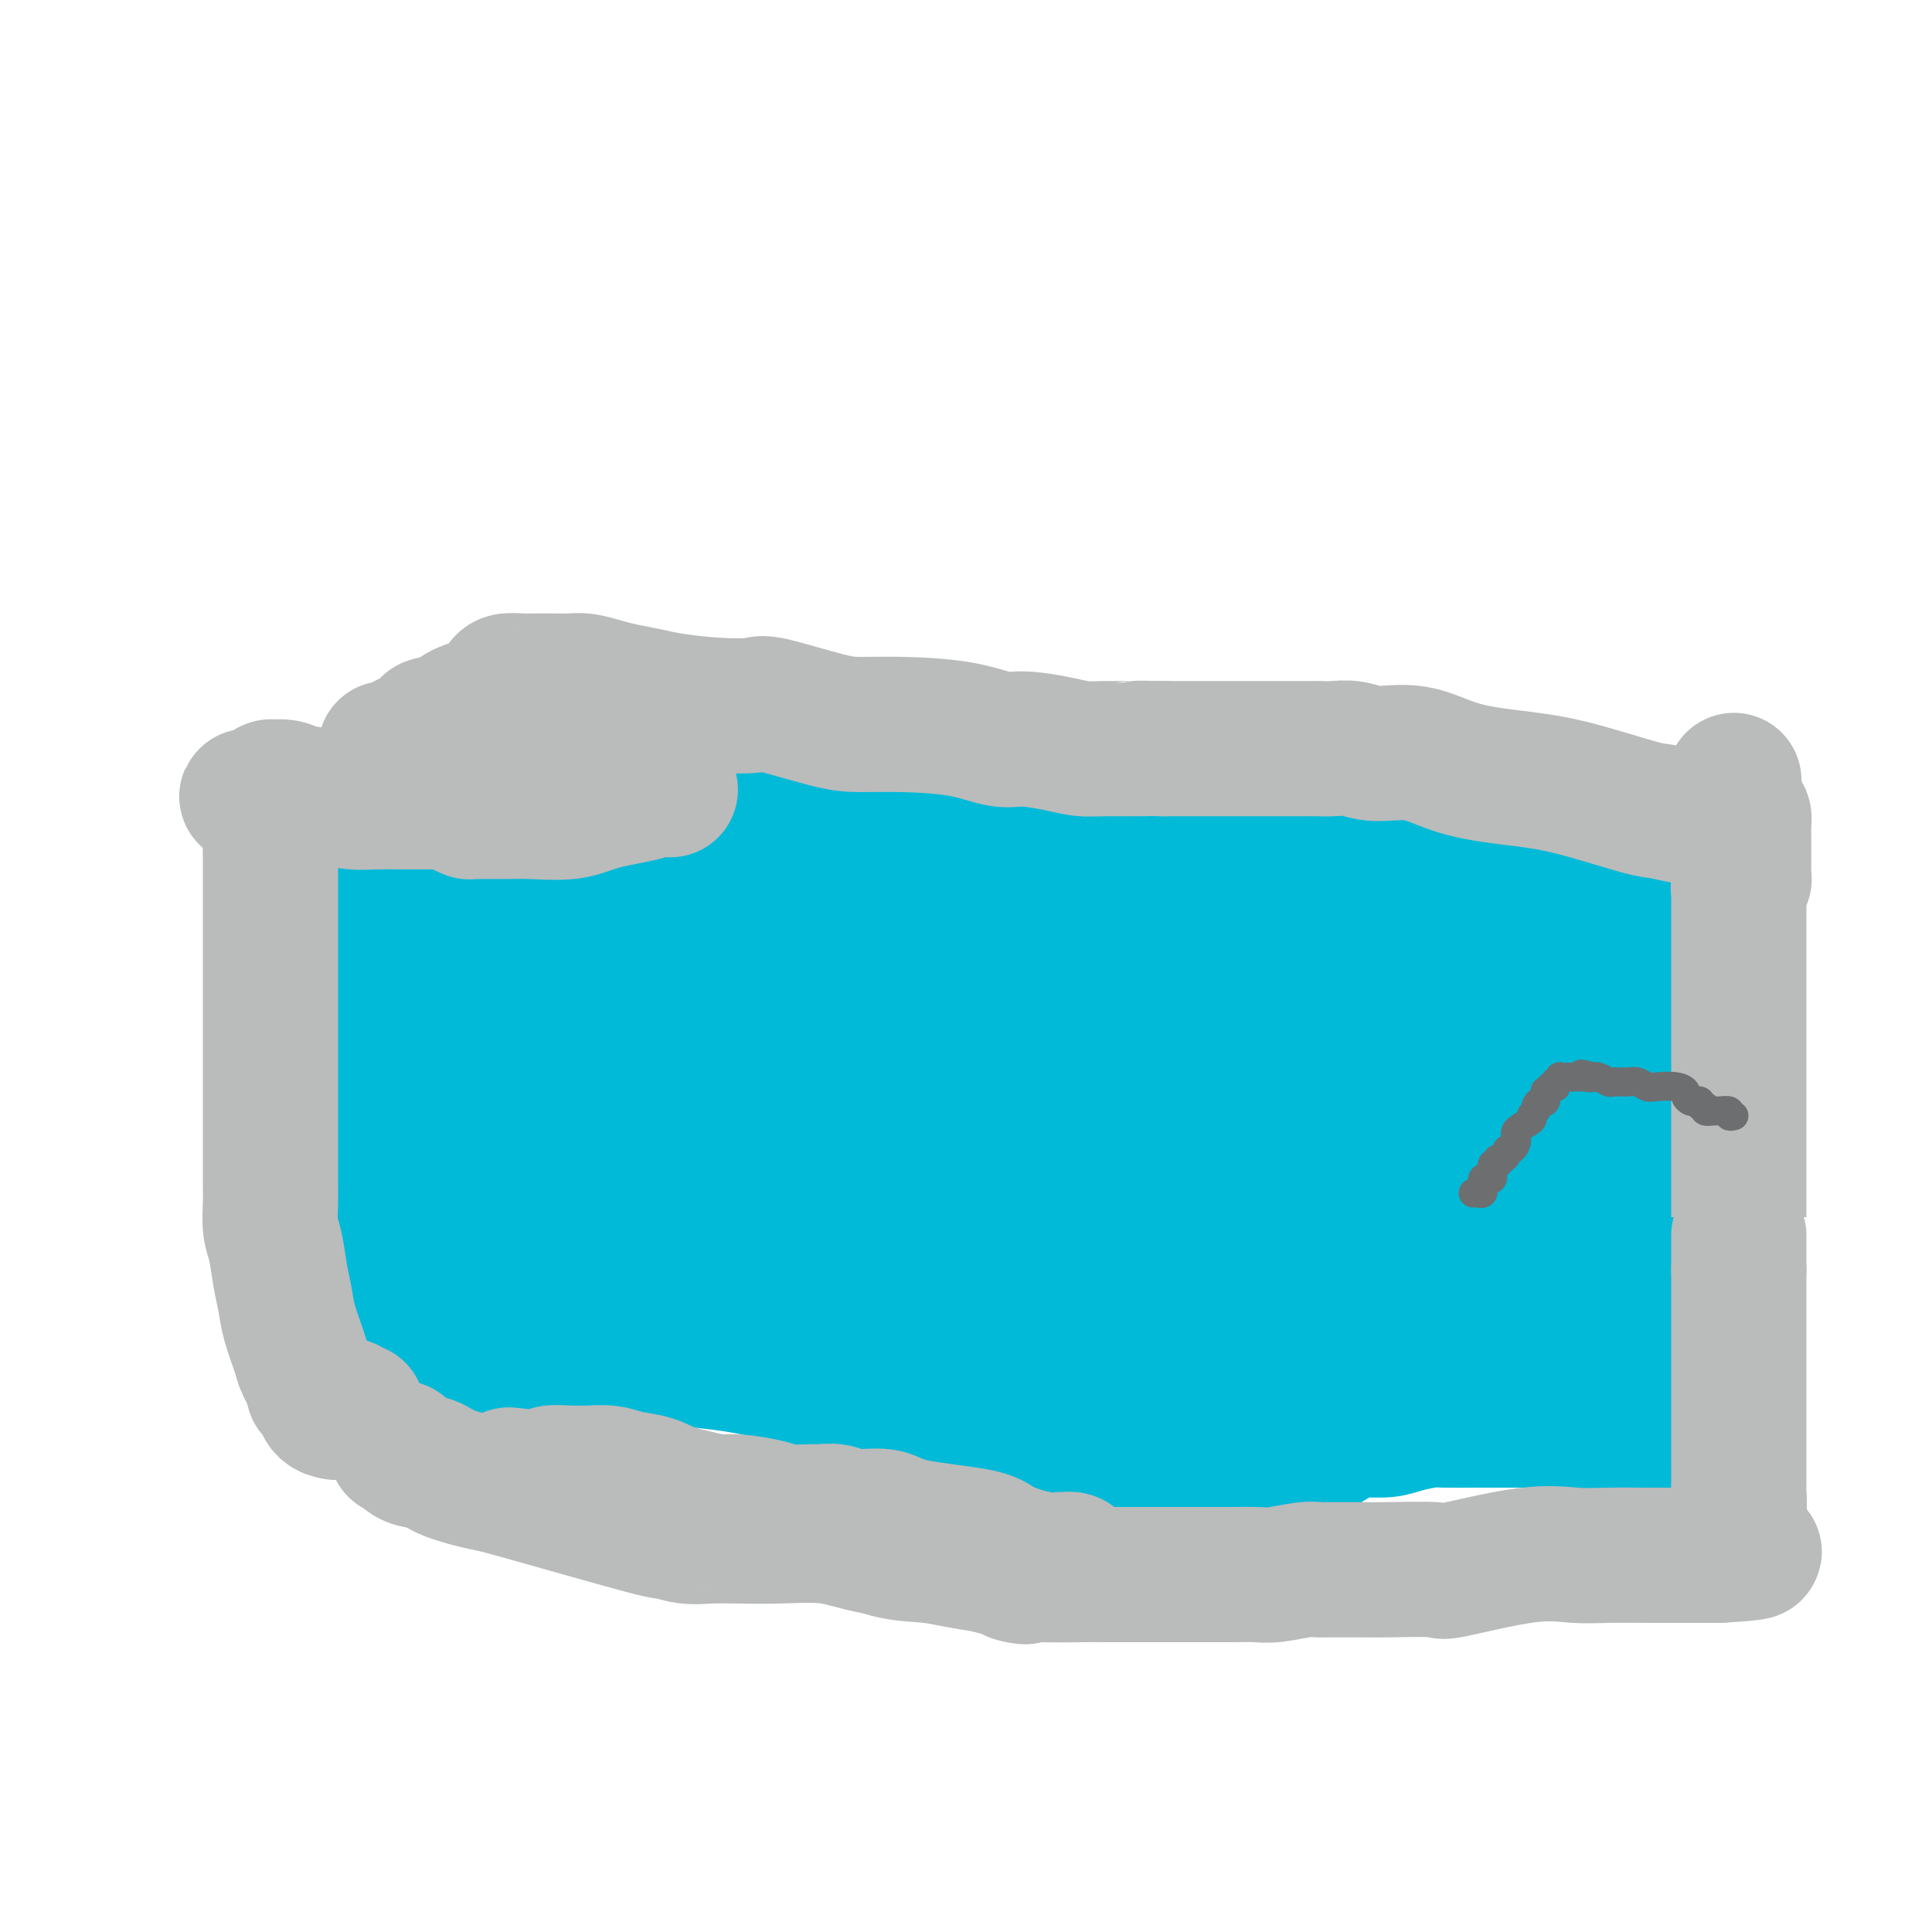 <svg viewBox='0 0 400 400' version='1.1' xmlns='http://www.w3.org/2000/svg' xmlns:xlink='http://www.w3.org/1999/xlink'><g fill='none' stroke='#00BAD8' stroke-width='28' stroke-linecap='round' stroke-linejoin='round'><path d='M81,178c0.111,0.239 0.222,0.478 0,1c-0.222,0.522 -0.777,1.327 -1,2c-0.223,0.673 -0.112,1.215 0,2c0.112,0.785 0.227,1.812 0,3c-0.227,1.188 -0.797,2.535 -1,4c-0.203,1.465 -0.040,3.048 0,4c0.040,0.952 -0.042,1.274 0,3c0.042,1.726 0.207,4.857 0,7c-0.207,2.143 -0.788,3.299 -1,5c-0.212,1.701 -0.057,3.946 0,6c0.057,2.054 0.016,3.915 0,6c-0.016,2.085 -0.007,4.394 0,7c0.007,2.606 0.014,5.509 0,8c-0.014,2.491 -0.047,4.569 0,7c0.047,2.431 0.173,5.214 0,7c-0.173,1.786 -0.646,2.576 0,5c0.646,2.424 2.410,6.484 3,9c0.590,2.516 0.004,3.490 0,5c-0.004,1.510 0.574,3.557 1,5c0.426,1.443 0.702,2.281 1,3c0.298,0.719 0.619,1.317 1,2c0.381,0.683 0.823,1.451 1,2c0.177,0.549 0.089,0.879 0,1c-0.089,0.121 -0.178,0.033 0,0c0.178,-0.033 0.622,-0.009 1,0c0.378,0.009 0.689,0.005 1,0'/><path d='M87,282c1.462,3.950 0.616,0.326 1,-1c0.384,-1.326 1.996,-0.352 4,0c2.004,0.352 4.399,0.083 8,0c3.601,-0.083 8.408,0.021 14,0c5.592,-0.021 11.968,-0.165 19,0c7.032,0.165 14.719,0.640 22,2c7.281,1.360 14.155,3.604 24,6c9.845,2.396 22.662,4.943 32,7c9.338,2.057 15.196,3.623 21,5c5.804,1.377 11.554,2.566 16,3c4.446,0.434 7.587,0.113 10,0c2.413,-0.113 4.099,-0.016 5,0c0.901,0.016 1.016,-0.047 1,0c-0.016,0.047 -0.163,0.206 0,0c0.163,-0.206 0.635,-0.776 1,-1c0.365,-0.224 0.622,-0.102 1,0c0.378,0.102 0.879,0.184 1,0c0.121,-0.184 -0.136,-0.635 0,-1c0.136,-0.365 0.665,-0.644 1,-1c0.335,-0.356 0.475,-0.789 1,-1c0.525,-0.211 1.435,-0.199 2,0c0.565,0.199 0.785,0.587 2,0c1.215,-0.587 3.425,-2.147 5,-3c1.575,-0.853 2.515,-0.999 4,-1c1.485,-0.001 3.516,0.143 5,0c1.484,-0.143 2.423,-0.574 4,-1c1.577,-0.426 3.793,-0.846 5,-1c1.207,-0.154 1.406,-0.041 3,0c1.594,0.041 4.583,0.011 6,0c1.417,-0.011 1.262,-0.003 3,0c1.738,0.003 5.369,0.002 9,0'/><path d='M317,294c6.859,-0.144 6.506,0.498 8,1c1.494,0.502 4.835,0.866 7,1c2.165,0.134 3.155,0.037 4,0c0.845,-0.037 1.546,-0.014 2,0c0.454,0.014 0.661,0.019 1,0c0.339,-0.019 0.809,-0.060 1,0c0.191,0.060 0.103,0.222 0,0c-0.103,-0.222 -0.220,-0.829 0,-1c0.220,-0.171 0.776,0.096 1,0c0.224,-0.096 0.116,-0.553 0,-1c-0.116,-0.447 -0.241,-0.885 0,-1c0.241,-0.115 0.849,0.092 1,0c0.151,-0.092 -0.156,-0.483 0,-1c0.156,-0.517 0.774,-1.160 1,-2c0.226,-0.840 0.061,-1.878 0,-3c-0.061,-1.122 -0.017,-2.329 0,-5c0.017,-2.671 0.006,-6.806 0,-8c-0.006,-1.194 -0.008,0.553 0,-2c0.008,-2.553 0.027,-9.404 0,-12c-0.027,-2.596 -0.098,-0.935 0,-3c0.098,-2.065 0.366,-7.854 0,-12c-0.366,-4.146 -1.366,-6.647 -2,-9c-0.634,-2.353 -0.902,-4.558 -1,-7c-0.098,-2.442 -0.025,-5.121 0,-9c0.025,-3.879 0.003,-8.959 0,-12c-0.003,-3.041 0.014,-4.043 0,-6c-0.014,-1.957 -0.059,-4.870 0,-7c0.059,-2.130 0.222,-3.478 0,-5c-0.222,-1.522 -0.829,-3.217 -1,-4c-0.171,-0.783 0.094,-0.652 0,-1c-0.094,-0.348 -0.547,-1.174 -1,-2'/><path d='M338,183c-0.942,-16.553 -0.796,-4.435 -1,0c-0.204,4.435 -0.758,1.188 -1,0c-0.242,-1.188 -0.171,-0.317 0,0c0.171,0.317 0.442,0.081 0,0c-0.442,-0.081 -1.598,-0.006 -2,0c-0.402,0.006 -0.051,-0.056 -1,0c-0.949,0.056 -3.199,0.229 -6,0c-2.801,-0.229 -6.153,-0.861 -9,-1c-2.847,-0.139 -5.187,0.213 -9,0c-3.813,-0.213 -9.097,-0.992 -13,-2c-3.903,-1.008 -6.425,-2.246 -12,-3c-5.575,-0.754 -14.205,-1.024 -20,-1c-5.795,0.024 -8.756,0.342 -12,0c-3.244,-0.342 -6.772,-1.346 -10,-2c-3.228,-0.654 -6.158,-0.960 -9,-1c-2.842,-0.040 -5.598,0.185 -8,0c-2.402,-0.185 -4.449,-0.782 -7,-1c-2.551,-0.218 -5.605,-0.058 -8,0c-2.395,0.058 -4.132,0.016 -7,0c-2.868,-0.016 -6.866,-0.004 -10,0c-3.134,0.004 -5.405,0.001 -7,0c-1.595,-0.001 -2.514,0.001 -4,0c-1.486,-0.001 -3.537,-0.004 -5,0c-1.463,0.004 -2.336,0.016 -3,0c-0.664,-0.016 -1.117,-0.060 -3,0c-1.883,0.060 -5.195,0.222 -7,0c-1.805,-0.222 -2.101,-0.829 -3,-1c-0.899,-0.171 -2.400,0.094 -4,0c-1.600,-0.094 -3.300,-0.547 -5,-1'/><path d='M152,170c-13.582,-0.464 -7.038,-0.124 -6,0c1.038,0.124 -3.430,0.034 -6,0c-2.570,-0.034 -3.242,-0.010 -5,0c-1.758,0.010 -4.602,0.005 -6,0c-1.398,-0.005 -1.350,-0.012 -2,0c-0.650,0.012 -1.998,0.043 -3,0c-1.002,-0.043 -1.658,-0.158 -2,0c-0.342,0.158 -0.370,0.591 -1,1c-0.630,0.409 -1.860,0.795 -3,1c-1.140,0.205 -2.188,0.231 -3,1c-0.812,0.769 -1.389,2.282 -2,3c-0.611,0.718 -1.256,0.641 -2,1c-0.744,0.359 -1.587,1.154 -3,2c-1.413,0.846 -3.397,1.744 -4,2c-0.603,0.256 0.174,-0.129 0,0c-0.174,0.129 -1.301,0.770 -2,1c-0.699,0.230 -0.972,0.047 -1,0c-0.028,-0.047 0.188,0.042 0,0c-0.188,-0.042 -0.781,-0.216 -1,0c-0.219,0.216 -0.063,0.823 0,1c0.063,0.177 0.032,-0.076 0,0c-0.032,0.076 -0.064,0.481 0,1c0.064,0.519 0.224,1.153 0,2c-0.224,0.847 -0.834,1.909 -1,3c-0.166,1.091 0.110,2.212 0,4c-0.110,1.788 -0.607,4.242 -1,6c-0.393,1.758 -0.683,2.819 -1,5c-0.317,2.181 -0.662,5.480 -1,8c-0.338,2.520 -0.669,4.260 -1,6'/><path d='M95,218c-1.046,6.824 -0.661,5.885 -1,7c-0.339,1.115 -1.401,4.285 -2,7c-0.599,2.715 -0.734,4.974 -1,7c-0.266,2.026 -0.664,3.818 -1,5c-0.336,1.182 -0.612,1.755 -1,3c-0.388,1.245 -0.889,3.161 -1,4c-0.111,0.839 0.166,0.602 0,1c-0.166,0.398 -0.777,1.431 -1,2c-0.223,0.569 -0.059,0.674 0,1c0.059,0.326 0.012,0.875 0,1c-0.012,0.125 0.012,-0.172 0,0c-0.012,0.172 -0.061,0.815 0,1c0.061,0.185 0.231,-0.087 1,0c0.769,0.087 2.136,0.534 3,1c0.864,0.466 1.226,0.952 4,2c2.774,1.048 7.961,2.657 12,4c4.039,1.343 6.931,2.418 10,4c3.069,1.582 6.315,3.669 10,5c3.685,1.331 7.807,1.904 12,3c4.193,1.096 8.456,2.713 13,4c4.544,1.287 9.370,2.243 13,3c3.630,0.757 6.064,1.316 11,2c4.936,0.684 12.375,1.493 17,2c4.625,0.507 6.436,0.710 9,1c2.564,0.290 5.879,0.666 9,1c3.121,0.334 6.046,0.625 9,1c2.954,0.375 5.935,0.832 9,1c3.065,0.168 6.213,0.045 9,0c2.787,-0.045 5.212,-0.012 9,0c3.788,0.012 8.939,0.003 12,0c3.061,-0.003 4.030,-0.002 5,0'/><path d='M264,291c6.227,0.003 4.294,0.012 4,0c-0.294,-0.012 1.050,-0.045 2,0c0.950,0.045 1.505,0.169 2,0c0.495,-0.169 0.931,-0.630 2,-1c1.069,-0.370 2.771,-0.647 4,-1c1.229,-0.353 1.984,-0.782 4,-1c2.016,-0.218 5.294,-0.227 9,0c3.706,0.227 7.842,0.688 12,1c4.158,0.312 8.340,0.473 13,1c4.660,0.527 9.798,1.420 14,2c4.202,0.580 7.467,0.848 10,1c2.533,0.152 4.335,0.188 5,0c0.665,-0.188 0.193,-0.599 0,-1c-0.193,-0.401 -0.106,-0.793 0,-1c0.106,-0.207 0.230,-0.228 0,-1c-0.230,-0.772 -0.816,-2.296 -1,-3c-0.184,-0.704 0.034,-0.589 0,-1c-0.034,-0.411 -0.319,-1.347 -1,-2c-0.681,-0.653 -1.756,-1.023 -3,-2c-1.244,-0.977 -2.657,-2.562 -4,-4c-1.343,-1.438 -2.617,-2.729 -4,-4c-1.383,-1.271 -2.876,-2.520 -4,-4c-1.124,-1.480 -1.880,-3.189 -3,-5c-1.120,-1.811 -2.603,-3.723 -3,-5c-0.397,-1.277 0.294,-1.920 0,-4c-0.294,-2.080 -1.572,-5.598 -2,-8c-0.428,-2.402 -0.007,-3.688 0,-5c0.007,-1.312 -0.400,-2.651 0,-5c0.400,-2.349 1.608,-5.709 2,-8c0.392,-2.291 -0.031,-3.512 0,-5c0.031,-1.488 0.515,-3.244 1,-5'/><path d='M323,220c0.476,-3.735 0.165,-4.073 0,-5c-0.165,-0.927 -0.185,-2.444 0,-3c0.185,-0.556 0.575,-0.152 1,0c0.425,0.152 0.883,0.051 1,0c0.117,-0.051 -0.109,-0.053 0,0c0.109,0.053 0.552,0.160 1,0c0.448,-0.160 0.900,-0.587 1,-1c0.100,-0.413 -0.152,-0.812 -1,-1c-0.848,-0.188 -2.291,-0.164 -3,0c-0.709,0.164 -0.682,0.469 -3,0c-2.318,-0.469 -6.981,-1.712 -11,-2c-4.019,-0.288 -7.395,0.378 -11,0c-3.605,-0.378 -7.440,-1.800 -11,-3c-3.560,-1.200 -6.845,-2.178 -10,-3c-3.155,-0.822 -6.180,-1.488 -10,-2c-3.820,-0.512 -8.433,-0.869 -12,-1c-3.567,-0.131 -6.086,-0.034 -9,0c-2.914,0.034 -6.221,0.006 -9,0c-2.779,-0.006 -5.028,0.009 -8,0c-2.972,-0.009 -6.667,-0.041 -10,0c-3.333,0.041 -6.303,0.155 -9,0c-2.697,-0.155 -5.120,-0.580 -8,-1c-2.880,-0.420 -6.215,-0.834 -9,-1c-2.785,-0.166 -5.019,-0.083 -9,0c-3.981,0.083 -9.709,0.167 -13,0c-3.291,-0.167 -4.146,-0.583 -5,-1'/><path d='M166,196c-16.665,-0.846 -7.827,-0.960 -5,-1c2.827,-0.040 -0.358,-0.007 -2,0c-1.642,0.007 -1.741,-0.012 -2,0c-0.259,0.012 -0.678,0.056 -1,0c-0.322,-0.056 -0.546,-0.212 -1,0c-0.454,0.212 -1.139,0.793 -2,1c-0.861,0.207 -1.900,0.039 -3,0c-1.100,-0.039 -2.263,0.050 -4,0c-1.737,-0.050 -4.047,-0.238 -6,-1c-1.953,-0.762 -3.547,-2.099 -6,-3c-2.453,-0.901 -5.764,-1.368 -10,-2c-4.236,-0.632 -9.397,-1.431 -13,-2c-3.603,-0.569 -5.648,-0.909 -7,-1c-1.352,-0.091 -2.009,0.068 -3,0c-0.991,-0.068 -2.314,-0.363 -3,0c-0.686,0.363 -0.734,1.385 -1,2c-0.266,0.615 -0.749,0.824 -1,1c-0.251,0.176 -0.269,0.320 0,1c0.269,0.680 0.827,1.895 2,3c1.173,1.105 2.961,2.100 7,3c4.039,0.900 10.327,1.706 17,2c6.673,0.294 13.730,0.075 21,0c7.270,-0.075 14.753,-0.006 22,0c7.247,0.006 14.258,-0.051 25,1c10.742,1.051 25.216,3.208 32,4c6.784,0.792 5.879,0.218 8,1c2.121,0.782 7.270,2.921 9,4c1.730,1.079 0.043,1.098 0,1c-0.043,-0.098 1.559,-0.314 -1,0c-2.559,0.314 -9.280,1.157 -16,2'/><path d='M222,212c-3.024,0.464 -2.083,0.124 -9,0c-6.917,-0.124 -21.693,-0.033 -33,0c-11.307,0.033 -19.147,0.009 -27,0c-7.853,-0.009 -15.720,-0.002 -22,0c-6.280,0.002 -10.974,-0.001 -13,0c-2.026,0.001 -1.383,0.006 -1,0c0.383,-0.006 0.505,-0.023 1,0c0.495,0.023 1.363,0.087 4,0c2.637,-0.087 7.044,-0.323 16,0c8.956,0.323 22.462,1.207 42,3c19.538,1.793 45.110,4.496 58,6c12.890,1.504 13.100,1.810 18,3c4.900,1.190 14.491,3.263 21,4c6.509,0.737 9.937,0.137 11,0c1.063,-0.137 -0.239,0.188 -1,0c-0.761,-0.188 -0.980,-0.887 -2,-1c-1.020,-0.113 -2.842,0.362 -4,0c-1.158,-0.362 -1.654,-1.561 -8,-2c-6.346,-0.439 -18.542,-0.118 -25,0c-6.458,0.118 -7.176,0.032 -11,0c-3.824,-0.032 -10.753,-0.009 -21,0c-10.247,0.009 -23.812,0.005 -33,0c-9.188,-0.005 -14.001,-0.013 -18,0c-3.999,0.013 -7.185,0.045 -9,0c-1.815,-0.045 -2.258,-0.166 -2,0c0.258,0.166 1.217,0.619 2,1c0.783,0.381 1.392,0.691 2,1'/><path d='M158,227c0.841,0.458 1.944,0.603 4,1c2.056,0.397 5.064,1.045 8,2c2.936,0.955 5.800,2.217 10,3c4.200,0.783 9.737,1.085 18,2c8.263,0.915 19.253,2.441 27,3c7.747,0.559 12.250,0.150 16,0c3.750,-0.150 6.746,-0.040 8,0c1.254,0.040 0.764,0.009 0,0c-0.764,-0.009 -1.804,0.003 -2,0c-0.196,-0.003 0.450,-0.020 -2,0c-2.450,0.020 -7.996,0.077 -10,0c-2.004,-0.077 -0.464,-0.287 -7,-1c-6.536,-0.713 -21.146,-1.930 -32,-3c-10.854,-1.070 -17.952,-1.995 -26,-3c-8.048,-1.005 -17.046,-2.091 -24,-3c-6.954,-0.909 -11.863,-1.642 -16,-3c-4.137,-1.358 -7.501,-3.340 -9,-4c-1.499,-0.660 -1.134,0.003 -1,0c0.134,-0.003 0.037,-0.671 0,-1c-0.037,-0.329 -0.012,-0.319 0,-1c0.012,-0.681 0.012,-2.053 0,-3c-0.012,-0.947 -0.037,-1.469 0,-2c0.037,-0.531 0.137,-1.070 0,-2c-0.137,-0.930 -0.511,-2.249 -2,-3c-1.489,-0.751 -4.093,-0.933 -5,-1c-0.907,-0.067 -0.116,-0.019 0,0c0.116,0.019 -0.442,0.010 -1,0'/><path d='M112,208c-0.931,-0.368 -0.260,-0.786 0,0c0.260,0.786 0.108,2.778 0,4c-0.108,1.222 -0.173,1.676 0,3c0.173,1.324 0.582,3.519 1,6c0.418,2.481 0.844,5.247 1,8c0.156,2.753 0.042,5.493 0,9c-0.042,3.507 -0.011,7.781 0,9c0.011,1.219 0.003,-0.616 0,0c-0.003,0.616 -0.001,3.685 0,5c0.001,1.315 0.001,0.878 0,1c-0.001,0.122 -0.001,0.803 0,1c0.001,0.197 0.004,-0.091 0,0c-0.004,0.091 -0.017,0.560 0,1c0.017,0.440 0.062,0.850 0,1c-0.062,0.150 -0.231,0.041 0,0c0.231,-0.041 0.862,-0.015 2,0c1.138,0.015 2.781,0.017 5,0c2.219,-0.017 5.012,-0.055 9,0c3.988,0.055 9.171,0.201 15,0c5.829,-0.201 12.303,-0.749 22,0c9.697,0.749 22.617,2.796 32,4c9.383,1.204 15.229,1.564 22,3c6.771,1.436 14.468,3.947 21,6c6.532,2.053 11.897,3.646 17,5c5.103,1.354 9.942,2.468 14,3c4.058,0.532 7.335,0.483 10,1c2.665,0.517 4.717,1.601 6,2c1.283,0.399 1.795,0.114 2,0c0.205,-0.114 0.102,-0.057 0,0'/><path d='M291,280c11.010,2.633 3.533,0.714 1,0c-2.533,-0.714 -0.124,-0.224 1,0c1.124,0.224 0.963,0.183 1,0c0.037,-0.183 0.271,-0.509 1,-1c0.729,-0.491 1.951,-1.147 3,-2c1.049,-0.853 1.925,-1.901 3,-3c1.075,-1.099 2.350,-2.247 3,-3c0.650,-0.753 0.675,-1.111 1,-2c0.325,-0.889 0.948,-2.308 2,-4c1.052,-1.692 2.532,-3.655 3,-5c0.468,-1.345 -0.075,-2.072 0,-3c0.075,-0.928 0.767,-2.059 1,-5c0.233,-2.941 0.008,-7.693 0,-9c-0.008,-1.307 0.201,0.830 0,-2c-0.201,-2.830 -0.812,-10.628 -1,-14c-0.188,-3.372 0.047,-2.320 0,-2c-0.047,0.320 -0.375,-0.093 -1,-1c-0.625,-0.907 -1.547,-2.309 -2,-3c-0.453,-0.691 -0.438,-0.671 -1,-1c-0.562,-0.329 -1.702,-1.008 -2,-1c-0.298,0.008 0.246,0.702 0,1c-0.246,0.298 -1.284,0.200 -2,1c-0.716,0.800 -1.112,2.500 -2,4c-0.888,1.500 -2.268,2.802 -4,5c-1.732,2.198 -3.816,5.294 -7,8c-3.184,2.706 -7.466,5.024 -10,7c-2.534,1.976 -3.318,3.612 -4,5c-0.682,1.388 -1.260,2.527 -2,4c-0.740,1.473 -1.640,3.278 -2,5c-0.360,1.722 -0.180,3.361 0,5'/><path d='M271,264c-1.129,3.211 0.048,1.737 0,2c-0.048,0.263 -1.323,2.261 -2,3c-0.677,0.739 -0.757,0.218 -1,0c-0.243,-0.218 -0.651,-0.132 -1,0c-0.349,0.132 -0.640,0.311 -1,0c-0.360,-0.311 -0.790,-1.111 -2,-2c-1.210,-0.889 -3.201,-1.865 -4,-3c-0.799,-1.135 -0.408,-2.427 -1,-3c-0.592,-0.573 -2.168,-0.427 -3,-1c-0.832,-0.573 -0.921,-1.866 -2,-3c-1.079,-1.134 -3.147,-2.110 -5,-3c-1.853,-0.890 -3.490,-1.695 -7,-3c-3.510,-1.305 -8.894,-3.110 -13,-5c-4.106,-1.890 -6.934,-3.865 -10,-5c-3.066,-1.135 -6.369,-1.429 -10,-2c-3.631,-0.571 -7.588,-1.421 -10,-2c-2.412,-0.579 -3.278,-0.889 -4,-1c-0.722,-0.111 -1.299,-0.022 -2,0c-0.701,0.022 -1.526,-0.022 -2,0c-0.474,0.022 -0.596,0.110 -2,0c-1.404,-0.110 -4.090,-0.418 -6,0c-1.910,0.418 -3.044,1.562 -5,2c-1.956,0.438 -4.733,0.170 -7,0c-2.267,-0.170 -4.023,-0.242 -6,0c-1.977,0.242 -4.176,0.797 -6,1c-1.824,0.203 -3.272,0.054 -4,0c-0.728,-0.054 -0.734,-0.015 -1,0c-0.266,0.015 -0.790,0.004 -1,0c-0.210,-0.004 -0.105,-0.002 0,0'/><path d='M153,239c-7.153,0.488 -4.035,0.208 -4,0c0.035,-0.208 -3.014,-0.343 -6,-1c-2.986,-0.657 -5.910,-1.837 -10,-3c-4.090,-1.163 -9.345,-2.308 -12,-3c-2.655,-0.692 -2.711,-0.930 -3,-1c-0.289,-0.070 -0.811,0.030 -1,0c-0.189,-0.030 -0.046,-0.188 0,0c0.046,0.188 -0.004,0.723 0,1c0.004,0.277 0.061,0.298 0,1c-0.061,0.702 -0.240,2.087 0,3c0.240,0.913 0.899,1.356 1,2c0.101,0.644 -0.356,1.489 0,2c0.356,0.511 1.525,0.687 3,1c1.475,0.313 3.258,0.762 6,2c2.742,1.238 6.445,3.265 10,4c3.555,0.735 6.961,0.178 16,1c9.039,0.822 23.711,3.022 35,5c11.289,1.978 19.196,3.735 27,5c7.804,1.265 15.504,2.039 23,3c7.496,0.961 14.788,2.111 21,3c6.212,0.889 11.345,1.517 15,2c3.655,0.483 5.832,0.819 8,1c2.168,0.181 4.326,0.206 5,0c0.674,-0.206 -0.136,-0.644 0,-1c0.136,-0.356 1.219,-0.631 2,-1c0.781,-0.369 1.261,-0.831 2,-1c0.739,-0.169 1.737,-0.046 3,0c1.263,0.046 2.789,0.013 4,0c1.211,-0.013 2.105,-0.007 3,0'/><path d='M301,264c3.610,-0.254 3.136,0.610 4,1c0.864,0.390 3.066,0.306 4,0c0.934,-0.306 0.599,-0.836 0,-1c-0.599,-0.164 -1.464,0.036 -2,0c-0.536,-0.036 -0.745,-0.308 -2,-1c-1.255,-0.692 -3.558,-1.805 -6,-3c-2.442,-1.195 -5.023,-2.473 -8,-4c-2.977,-1.527 -6.350,-3.304 -10,-5c-3.650,-1.696 -7.578,-3.309 -11,-5c-3.422,-1.691 -6.338,-3.458 -9,-5c-2.662,-1.542 -5.070,-2.859 -7,-4c-1.930,-1.141 -3.383,-2.107 -5,-3c-1.617,-0.893 -3.400,-1.713 -4,-2c-0.600,-0.287 -0.017,-0.040 0,0c0.017,0.040 -0.531,-0.126 -1,0c-0.469,0.126 -0.859,0.544 -1,1c-0.141,0.456 -0.034,0.949 0,1c0.034,0.051 -0.005,-0.340 0,0c0.005,0.340 0.053,1.411 0,2c-0.053,0.589 -0.207,0.697 0,1c0.207,0.303 0.773,0.801 1,1c0.227,0.199 0.113,0.100 0,0'/></g>
<g fill='none' stroke='#BABBBB' stroke-width='28' stroke-linecap='round' stroke-linejoin='round'><path d='M82,300c0.456,0.056 0.911,0.112 1,0c0.089,-0.112 -0.190,-0.390 0,0c0.190,0.390 0.848,1.450 2,2c1.152,0.550 2.798,0.590 4,1c1.202,0.410 1.962,1.191 4,2c2.038,0.809 5.356,1.646 7,2c1.644,0.354 1.614,0.224 8,2c6.386,1.776 19.188,5.456 25,7c5.812,1.544 4.633,0.950 5,1c0.367,0.050 2.280,0.744 4,1c1.720,0.256 3.245,0.074 5,0c1.755,-0.074 3.739,-0.040 6,0c2.261,0.040 4.801,0.086 8,0c3.199,-0.086 7.059,-0.304 10,0c2.941,0.304 4.964,1.129 9,2c4.036,0.871 10.086,1.788 14,2c3.914,0.212 5.692,-0.282 8,0c2.308,0.282 5.147,1.341 7,2c1.853,0.659 2.722,0.919 4,1c1.278,0.081 2.967,-0.017 4,0c1.033,0.017 1.411,0.149 2,0c0.589,-0.149 1.389,-0.579 2,-1c0.611,-0.421 1.032,-0.835 1,-1c-0.032,-0.165 -0.516,-0.083 -1,0'/><path d='M221,323c0.994,-0.313 -0.521,-0.097 -1,0c-0.479,0.097 0.077,0.075 0,0c-0.077,-0.075 -0.788,-0.204 -1,0c-0.212,0.204 0.073,0.742 0,1c-0.073,0.258 -0.506,0.235 -1,0c-0.494,-0.235 -1.049,-0.681 -2,-1c-0.951,-0.319 -2.300,-0.510 -4,-1c-1.700,-0.490 -3.753,-1.279 -5,-2c-1.247,-0.721 -1.687,-1.374 -5,-2c-3.313,-0.626 -9.497,-1.225 -13,-2c-3.503,-0.775 -4.325,-1.724 -6,-2c-1.675,-0.276 -4.202,0.123 -6,0c-1.798,-0.123 -2.866,-0.768 -4,-1c-1.134,-0.232 -2.334,-0.052 -3,0c-0.666,0.052 -0.798,-0.025 -2,0c-1.202,0.025 -3.472,0.150 -5,0c-1.528,-0.150 -2.313,-0.576 -4,-1c-1.687,-0.424 -4.276,-0.846 -6,-1c-1.724,-0.154 -2.581,-0.040 -4,0c-1.419,0.040 -3.399,0.007 -5,0c-1.601,-0.007 -2.824,0.013 -4,0c-1.176,-0.013 -2.305,-0.060 -3,0c-0.695,0.060 -0.957,0.226 -2,0c-1.043,-0.226 -2.866,-0.843 -4,-1c-1.134,-0.157 -1.577,0.148 -2,0c-0.423,-0.148 -0.824,-0.747 -2,-1c-1.176,-0.253 -3.127,-0.159 -4,0c-0.873,0.159 -0.667,0.383 -2,0c-1.333,-0.383 -4.205,-1.372 -6,-2c-1.795,-0.628 -2.513,-0.894 -3,-1c-0.487,-0.106 -0.744,-0.053 -1,0'/><path d='M111,306c-11.107,-1.233 -2.873,-0.316 0,0c2.873,0.316 0.385,0.032 0,0c-0.385,-0.032 1.333,0.188 2,0c0.667,-0.188 0.282,-0.783 1,-1c0.718,-0.217 2.539,-0.055 4,0c1.461,0.055 2.561,0.003 3,0c0.439,-0.003 0.216,0.044 1,0c0.784,-0.044 2.573,-0.177 4,0c1.427,0.177 2.491,0.665 4,1c1.509,0.335 3.461,0.516 5,1c1.539,0.484 2.663,1.269 5,2c2.337,0.731 5.886,1.408 8,2c2.114,0.592 2.795,1.100 6,2c3.205,0.900 8.936,2.192 13,3c4.064,0.808 6.462,1.134 9,2c2.538,0.866 5.216,2.273 8,3c2.784,0.727 5.673,0.773 8,1c2.327,0.227 4.094,0.636 6,1c1.906,0.364 3.953,0.682 6,1'/><path d='M204,324c13.173,3.392 7.107,2.373 6,2c-1.107,-0.373 2.746,-0.100 6,0c3.254,0.100 5.911,0.027 8,0c2.089,-0.027 3.612,-0.007 5,0c1.388,0.007 2.641,0.002 4,0c1.359,-0.002 2.825,-0.001 4,0c1.175,0.001 2.061,0.000 3,0c0.939,-0.000 1.933,0.000 3,0c1.067,-0.000 2.207,-0.000 3,0c0.793,0.000 1.238,0.001 2,0c0.762,-0.001 1.842,-0.004 3,0c1.158,0.004 2.393,0.015 4,0c1.607,-0.015 3.585,-0.057 5,0c1.415,0.057 2.268,0.211 4,0c1.732,-0.211 4.344,-0.789 6,-1c1.656,-0.211 2.358,-0.056 3,0c0.642,0.056 1.225,0.014 2,0c0.775,-0.014 1.744,-0.001 3,0c1.256,0.001 2.801,-0.011 4,0c1.199,0.011 2.051,0.045 5,0c2.949,-0.045 7.993,-0.170 10,0c2.007,0.170 0.976,0.634 4,0c3.024,-0.634 10.104,-2.366 15,-3c4.896,-0.634 7.608,-0.170 10,0c2.392,0.170 4.466,0.046 7,0c2.534,-0.046 5.530,-0.012 8,0c2.470,0.012 4.416,0.003 6,0c1.584,-0.003 2.806,-0.001 4,0c1.194,0.001 2.360,0.000 3,0c0.640,-0.000 0.754,-0.000 1,0c0.246,0.000 0.623,0.000 1,0'/><path d='M356,322c14.184,-0.858 3.643,-1.005 0,-1c-3.643,0.005 -0.388,0.160 1,0c1.388,-0.160 0.908,-0.635 1,-1c0.092,-0.365 0.756,-0.621 1,-1c0.244,-0.379 0.069,-0.880 0,-1c-0.069,-0.120 -0.033,0.140 0,0c0.033,-0.140 0.061,-0.680 0,-1c-0.061,-0.320 -0.213,-0.421 0,-1c0.213,-0.579 0.789,-1.638 1,-3c0.211,-1.362 0.057,-3.029 0,-4c-0.057,-0.971 -0.015,-1.246 0,-2c0.015,-0.754 0.004,-1.987 0,-3c-0.004,-1.013 -0.001,-1.805 0,-3c0.001,-1.195 0.000,-2.794 0,-4c-0.000,-1.206 -0.000,-2.019 0,-3c0.000,-0.981 0.000,-2.129 0,-3c-0.000,-0.871 -0.000,-1.466 0,-3c0.000,-1.534 0.000,-4.006 0,-5c-0.000,-0.994 -0.000,-0.509 0,-1c0.000,-0.491 0.000,-1.958 0,-3c-0.000,-1.042 -0.000,-1.661 0,-3c0.000,-1.339 0.000,-3.399 0,-5c-0.000,-1.601 -0.000,-2.743 0,-4c0.000,-1.257 0.000,-2.628 0,-4'/><path d='M360,263c-0.000,-9.145 -0.000,-7.007 0,-7c0.000,0.007 0.000,-2.115 0,-4c-0.000,-1.885 -0.000,-3.532 0,-5c0.000,-1.468 0.000,-2.755 0,-4c-0.000,-1.245 -0.000,-2.447 0,-5c0.000,-2.553 0.000,-6.458 0,-8c-0.000,-1.542 -0.000,-0.722 0,-2c0.000,-1.278 0.000,-4.656 0,-7c-0.000,-2.344 -0.000,-3.656 0,-5c0.000,-1.344 0.000,-2.721 0,-4c-0.000,-1.279 -0.000,-2.460 0,-4c0.000,-1.540 0.000,-3.439 0,-5c-0.000,-1.561 -0.000,-2.786 0,-4c0.000,-1.214 0.000,-2.418 0,-4c-0.000,-1.582 -0.001,-3.540 0,-5c0.001,-1.460 0.004,-2.420 0,-3c-0.004,-0.580 -0.015,-0.781 0,-1c0.015,-0.219 0.057,-0.457 0,-1c-0.057,-0.543 -0.211,-1.391 0,-2c0.211,-0.609 0.789,-0.981 1,-1c0.211,-0.019 0.057,0.313 0,0c-0.057,-0.313 -0.015,-1.273 0,-2c0.015,-0.727 0.005,-1.222 0,-2c-0.005,-0.778 -0.004,-1.841 0,-3c0.004,-1.159 0.012,-2.416 0,-3c-0.012,-0.584 -0.045,-0.497 0,-1c0.045,-0.503 0.166,-1.597 0,-2c-0.166,-0.403 -0.619,-0.115 -1,0c-0.381,0.115 -0.691,0.058 -1,0'/><path d='M359,169c-0.107,-14.542 0.127,-3.896 0,0c-0.127,3.896 -0.613,1.044 -1,0c-0.387,-1.044 -0.675,-0.279 -1,0c-0.325,0.279 -0.689,0.071 -1,0c-0.311,-0.071 -0.570,-0.005 -1,0c-0.430,0.005 -1.030,-0.050 -2,0c-0.970,0.050 -2.309,0.207 -4,0c-1.691,-0.207 -3.734,-0.778 -5,-1c-1.266,-0.222 -1.756,-0.095 -5,-1c-3.244,-0.905 -9.241,-2.840 -14,-4c-4.759,-1.160 -8.278,-1.544 -12,-2c-3.722,-0.456 -7.647,-0.984 -11,-2c-3.353,-1.016 -6.133,-2.521 -9,-3c-2.867,-0.479 -5.820,0.068 -8,0c-2.180,-0.068 -3.588,-0.750 -5,-1c-1.412,-0.250 -2.830,-0.067 -4,0c-1.170,0.067 -2.093,0.018 -3,0c-0.907,-0.018 -1.798,-0.005 -2,0c-0.202,0.005 0.286,0.001 0,0c-0.286,-0.001 -1.347,-0.000 -2,0c-0.653,0.000 -0.899,0.000 -2,0c-1.101,-0.000 -3.058,-0.000 -4,0c-0.942,0.000 -0.871,0.000 -2,0c-1.129,-0.000 -3.459,-0.000 -5,0c-1.541,0.000 -2.294,0.000 -3,0c-0.706,-0.000 -1.364,-0.000 -2,0c-0.636,0.000 -1.248,0.000 -3,0c-1.752,-0.000 -4.643,-0.000 -6,0c-1.357,0.000 -1.178,0.000 -1,0'/><path d='M241,155c-8.531,-0.152 -3.860,-0.031 -4,0c-0.140,0.031 -5.091,-0.028 -8,0c-2.909,0.028 -3.777,0.145 -5,0c-1.223,-0.145 -2.802,-0.550 -5,-1c-2.198,-0.450 -5.014,-0.943 -7,-1c-1.986,-0.057 -3.143,0.324 -5,0c-1.857,-0.324 -4.414,-1.352 -8,-2c-3.586,-0.648 -8.202,-0.916 -12,-1c-3.798,-0.084 -6.777,0.017 -9,0c-2.223,-0.017 -3.690,-0.151 -7,-1c-3.310,-0.849 -8.463,-2.412 -11,-3c-2.537,-0.588 -2.457,-0.199 -4,0c-1.543,0.199 -4.708,0.208 -8,0c-3.292,-0.208 -6.709,-0.634 -9,-1c-2.291,-0.366 -3.455,-0.672 -5,-1c-1.545,-0.328 -3.470,-0.676 -5,-1c-1.530,-0.324 -2.664,-0.623 -4,-1c-1.336,-0.377 -2.874,-0.833 -4,-1c-1.126,-0.167 -1.839,-0.045 -3,0c-1.161,0.045 -2.770,0.015 -4,0c-1.230,-0.015 -2.081,-0.014 -3,0c-0.919,0.014 -1.906,0.041 -3,0c-1.094,-0.041 -2.295,-0.152 -3,0c-0.705,0.152 -0.913,0.565 -1,1c-0.087,0.435 -0.053,0.890 0,1c0.053,0.110 0.124,-0.126 0,0c-0.124,0.126 -0.445,0.614 -1,1c-0.555,0.386 -1.345,0.671 -2,1c-0.655,0.329 -1.176,0.704 -2,1c-0.824,0.296 -1.950,0.513 -3,1c-1.050,0.487 -2.025,1.243 -3,2'/><path d='M93,149c-2.245,1.465 -1.858,1.127 -2,1c-0.142,-0.127 -0.812,-0.044 -1,0c-0.188,0.044 0.107,0.049 0,0c-0.107,-0.049 -0.616,-0.153 -1,0c-0.384,0.153 -0.642,0.563 -1,1c-0.358,0.437 -0.816,0.901 -1,1c-0.184,0.099 -0.095,-0.167 0,0c0.095,0.167 0.194,0.766 0,1c-0.194,0.234 -0.682,0.101 -1,0c-0.318,-0.101 -0.467,-0.171 -1,0c-0.533,0.171 -1.450,0.582 -2,1c-0.550,0.418 -0.732,0.844 -1,1c-0.268,0.156 -0.620,0.042 -1,0c-0.380,-0.042 -0.788,-0.011 -1,0c-0.212,0.011 -0.229,0.003 0,0c0.229,-0.003 0.705,-0.001 1,0c0.295,0.001 0.410,0.001 1,0c0.590,-0.001 1.656,-0.002 3,0c1.344,0.002 2.967,0.008 5,0c2.033,-0.008 4.475,-0.030 8,0c3.525,0.030 8.133,0.113 12,1c3.867,0.887 6.995,2.577 10,3c3.005,0.423 5.888,-0.423 9,0c3.112,0.423 6.453,2.114 8,3c1.547,0.886 1.299,0.967 1,1c-0.299,0.033 -0.650,0.016 -1,0'/><path d='M137,163c3.948,1.046 0.318,0.161 -1,0c-1.318,-0.161 -0.324,0.402 -2,1c-1.676,0.598 -6.023,1.232 -9,2c-2.977,0.768 -4.586,1.671 -7,2c-2.414,0.329 -5.634,0.085 -8,0c-2.366,-0.085 -3.877,-0.013 -6,0c-2.123,0.013 -4.859,-0.035 -6,0c-1.141,0.035 -0.687,0.153 -1,0c-0.313,-0.153 -1.392,-0.577 -2,-1c-0.608,-0.423 -0.743,-0.845 -1,-1c-0.257,-0.155 -0.635,-0.041 -1,0c-0.365,0.041 -0.718,0.011 -1,0c-0.282,-0.011 -0.493,-0.002 -1,0c-0.507,0.002 -1.308,-0.002 -3,0c-1.692,0.002 -4.274,0.012 -6,0c-1.726,-0.012 -2.597,-0.045 -4,0c-1.403,0.045 -3.340,0.170 -5,0c-1.660,-0.170 -3.044,-0.634 -5,-1c-1.956,-0.366 -4.486,-0.635 -6,-1c-1.514,-0.365 -2.013,-0.827 -3,-1c-0.987,-0.173 -2.460,-0.057 -3,0c-0.540,0.057 -0.145,0.057 0,0c0.145,-0.057 0.039,-0.169 0,0c-0.039,0.169 -0.011,0.620 0,1c0.011,0.380 0.006,0.690 0,1'/><path d='M56,165c-9.591,-0.396 -2.570,0.112 0,1c2.570,0.888 0.689,2.154 0,3c-0.689,0.846 -0.185,1.270 0,2c0.185,0.730 0.049,1.766 0,3c-0.049,1.234 -0.013,2.667 0,4c0.013,1.333 0.004,2.567 0,4c-0.004,1.433 -0.001,3.065 0,5c0.001,1.935 0.000,4.174 0,6c-0.000,1.826 -0.000,3.238 0,6c0.000,2.762 0.000,6.875 0,10c-0.000,3.125 -0.000,5.261 0,7c0.000,1.739 0.000,3.082 0,5c-0.000,1.918 -0.000,4.411 0,6c0.000,1.589 0.000,2.275 0,4c-0.000,1.725 -0.001,4.489 0,6c0.001,1.511 0.003,1.770 0,3c-0.003,1.230 -0.012,3.430 0,5c0.012,1.570 0.045,2.509 0,4c-0.045,1.491 -0.168,3.533 0,5c0.168,1.467 0.626,2.357 1,4c0.374,1.643 0.662,4.037 1,6c0.338,1.963 0.726,3.493 1,5c0.274,1.507 0.436,2.990 1,5c0.564,2.010 1.532,4.545 2,6c0.468,1.455 0.436,1.829 1,3c0.564,1.171 1.723,3.141 2,4c0.277,0.859 -0.329,0.609 0,1c0.329,0.391 1.593,1.424 2,2c0.407,0.576 -0.044,0.693 0,1c0.044,0.307 0.584,0.802 1,1c0.416,0.198 0.708,0.099 1,0'/><path d='M69,292c0.926,1.165 0.241,-0.421 0,-1c-0.241,-0.579 -0.037,-0.151 0,0c0.037,0.151 -0.091,0.027 0,0c0.091,-0.027 0.403,0.045 1,0c0.597,-0.045 1.480,-0.208 2,0c0.520,0.208 0.679,0.787 1,1c0.321,0.213 0.806,0.061 1,0c0.194,-0.061 0.097,-0.030 0,0'/></g>
<g fill='none' stroke='#6D6E70' stroke-width='6' stroke-linecap='round' stroke-linejoin='round'><path d='M359,231c-0.480,0.114 -0.959,0.228 -1,0c-0.041,-0.228 0.358,-0.797 0,-1c-0.358,-0.203 -1.473,-0.039 -2,0c-0.527,0.039 -0.466,-0.046 -1,0c-0.534,0.046 -1.664,0.223 -2,0c-0.336,-0.223 0.121,-0.844 0,-1c-0.121,-0.156 -0.820,0.155 -1,0c-0.180,-0.155 0.158,-0.777 0,-1c-0.158,-0.223 -0.812,-0.049 -1,0c-0.188,0.049 0.089,-0.029 0,0c-0.089,0.029 -0.545,0.165 -1,0c-0.455,-0.165 -0.909,-0.632 -1,-1c-0.091,-0.368 0.180,-0.638 0,-1c-0.180,-0.362 -0.811,-0.815 -2,-1c-1.189,-0.185 -2.934,-0.102 -4,0c-1.066,0.102 -1.451,0.224 -2,0c-0.549,-0.224 -1.261,-0.792 -2,-1c-0.739,-0.208 -1.507,-0.055 -2,0c-0.493,0.055 -0.713,0.011 -1,0c-0.287,-0.011 -0.641,0.011 -1,0c-0.359,-0.011 -0.723,-0.055 -1,0c-0.277,0.055 -0.466,0.211 -1,0c-0.534,-0.211 -1.413,-0.788 -2,-1c-0.587,-0.212 -0.882,-0.061 -1,0c-0.118,0.061 -0.059,0.030 0,0'/><path d='M330,223c-4.669,-1.238 -1.843,-0.332 -1,0c0.843,0.332 -0.298,0.089 -1,0c-0.702,-0.089 -0.967,-0.023 -1,0c-0.033,0.023 0.164,0.005 0,0c-0.164,-0.005 -0.689,0.003 -1,0c-0.311,-0.003 -0.409,-0.016 -1,0c-0.591,0.016 -1.675,0.061 -2,0c-0.325,-0.061 0.110,-0.227 0,0c-0.110,0.227 -0.766,0.846 -1,1c-0.234,0.154 -0.048,-0.156 0,0c0.048,0.156 -0.043,0.778 0,1c0.043,0.222 0.222,0.043 0,0c-0.222,-0.043 -0.843,0.049 -1,0c-0.157,-0.049 0.151,-0.238 0,0c-0.151,0.238 -0.763,0.904 -1,1c-0.237,0.096 -0.101,-0.378 0,0c0.101,0.378 0.166,1.607 0,2c-0.166,0.393 -0.563,-0.050 -1,0c-0.437,0.050 -0.913,0.594 -1,1c-0.087,0.406 0.216,0.675 0,1c-0.216,0.325 -0.950,0.708 -1,1c-0.050,0.292 0.585,0.494 0,1c-0.585,0.506 -2.391,1.315 -3,2c-0.609,0.685 -0.023,1.245 0,2c0.023,0.755 -0.519,1.705 -1,2c-0.481,0.295 -0.902,-0.065 -1,0c-0.098,0.065 0.128,0.556 0,1c-0.128,0.444 -0.608,0.841 -1,1c-0.392,0.159 -0.696,0.079 -1,0'/><path d='M310,240c-2.027,2.853 -0.596,1.487 0,1c0.596,-0.487 0.356,-0.093 0,0c-0.356,0.093 -0.827,-0.115 -1,0c-0.173,0.115 -0.049,0.553 0,1c0.049,0.447 0.024,0.904 0,1c-0.024,0.096 -0.045,-0.168 0,0c0.045,0.168 0.156,0.767 0,1c-0.156,0.233 -0.578,0.100 -1,0c-0.422,-0.100 -0.844,-0.167 -1,0c-0.156,0.167 -0.044,0.566 0,1c0.044,0.434 0.022,0.901 0,1c-0.022,0.099 -0.045,-0.170 0,0c0.045,0.170 0.156,0.777 0,1c-0.156,0.223 -0.581,0.060 -1,0c-0.419,-0.060 -0.834,-0.017 -1,0c-0.166,0.017 -0.083,0.009 0,0'/></g>
</svg>
